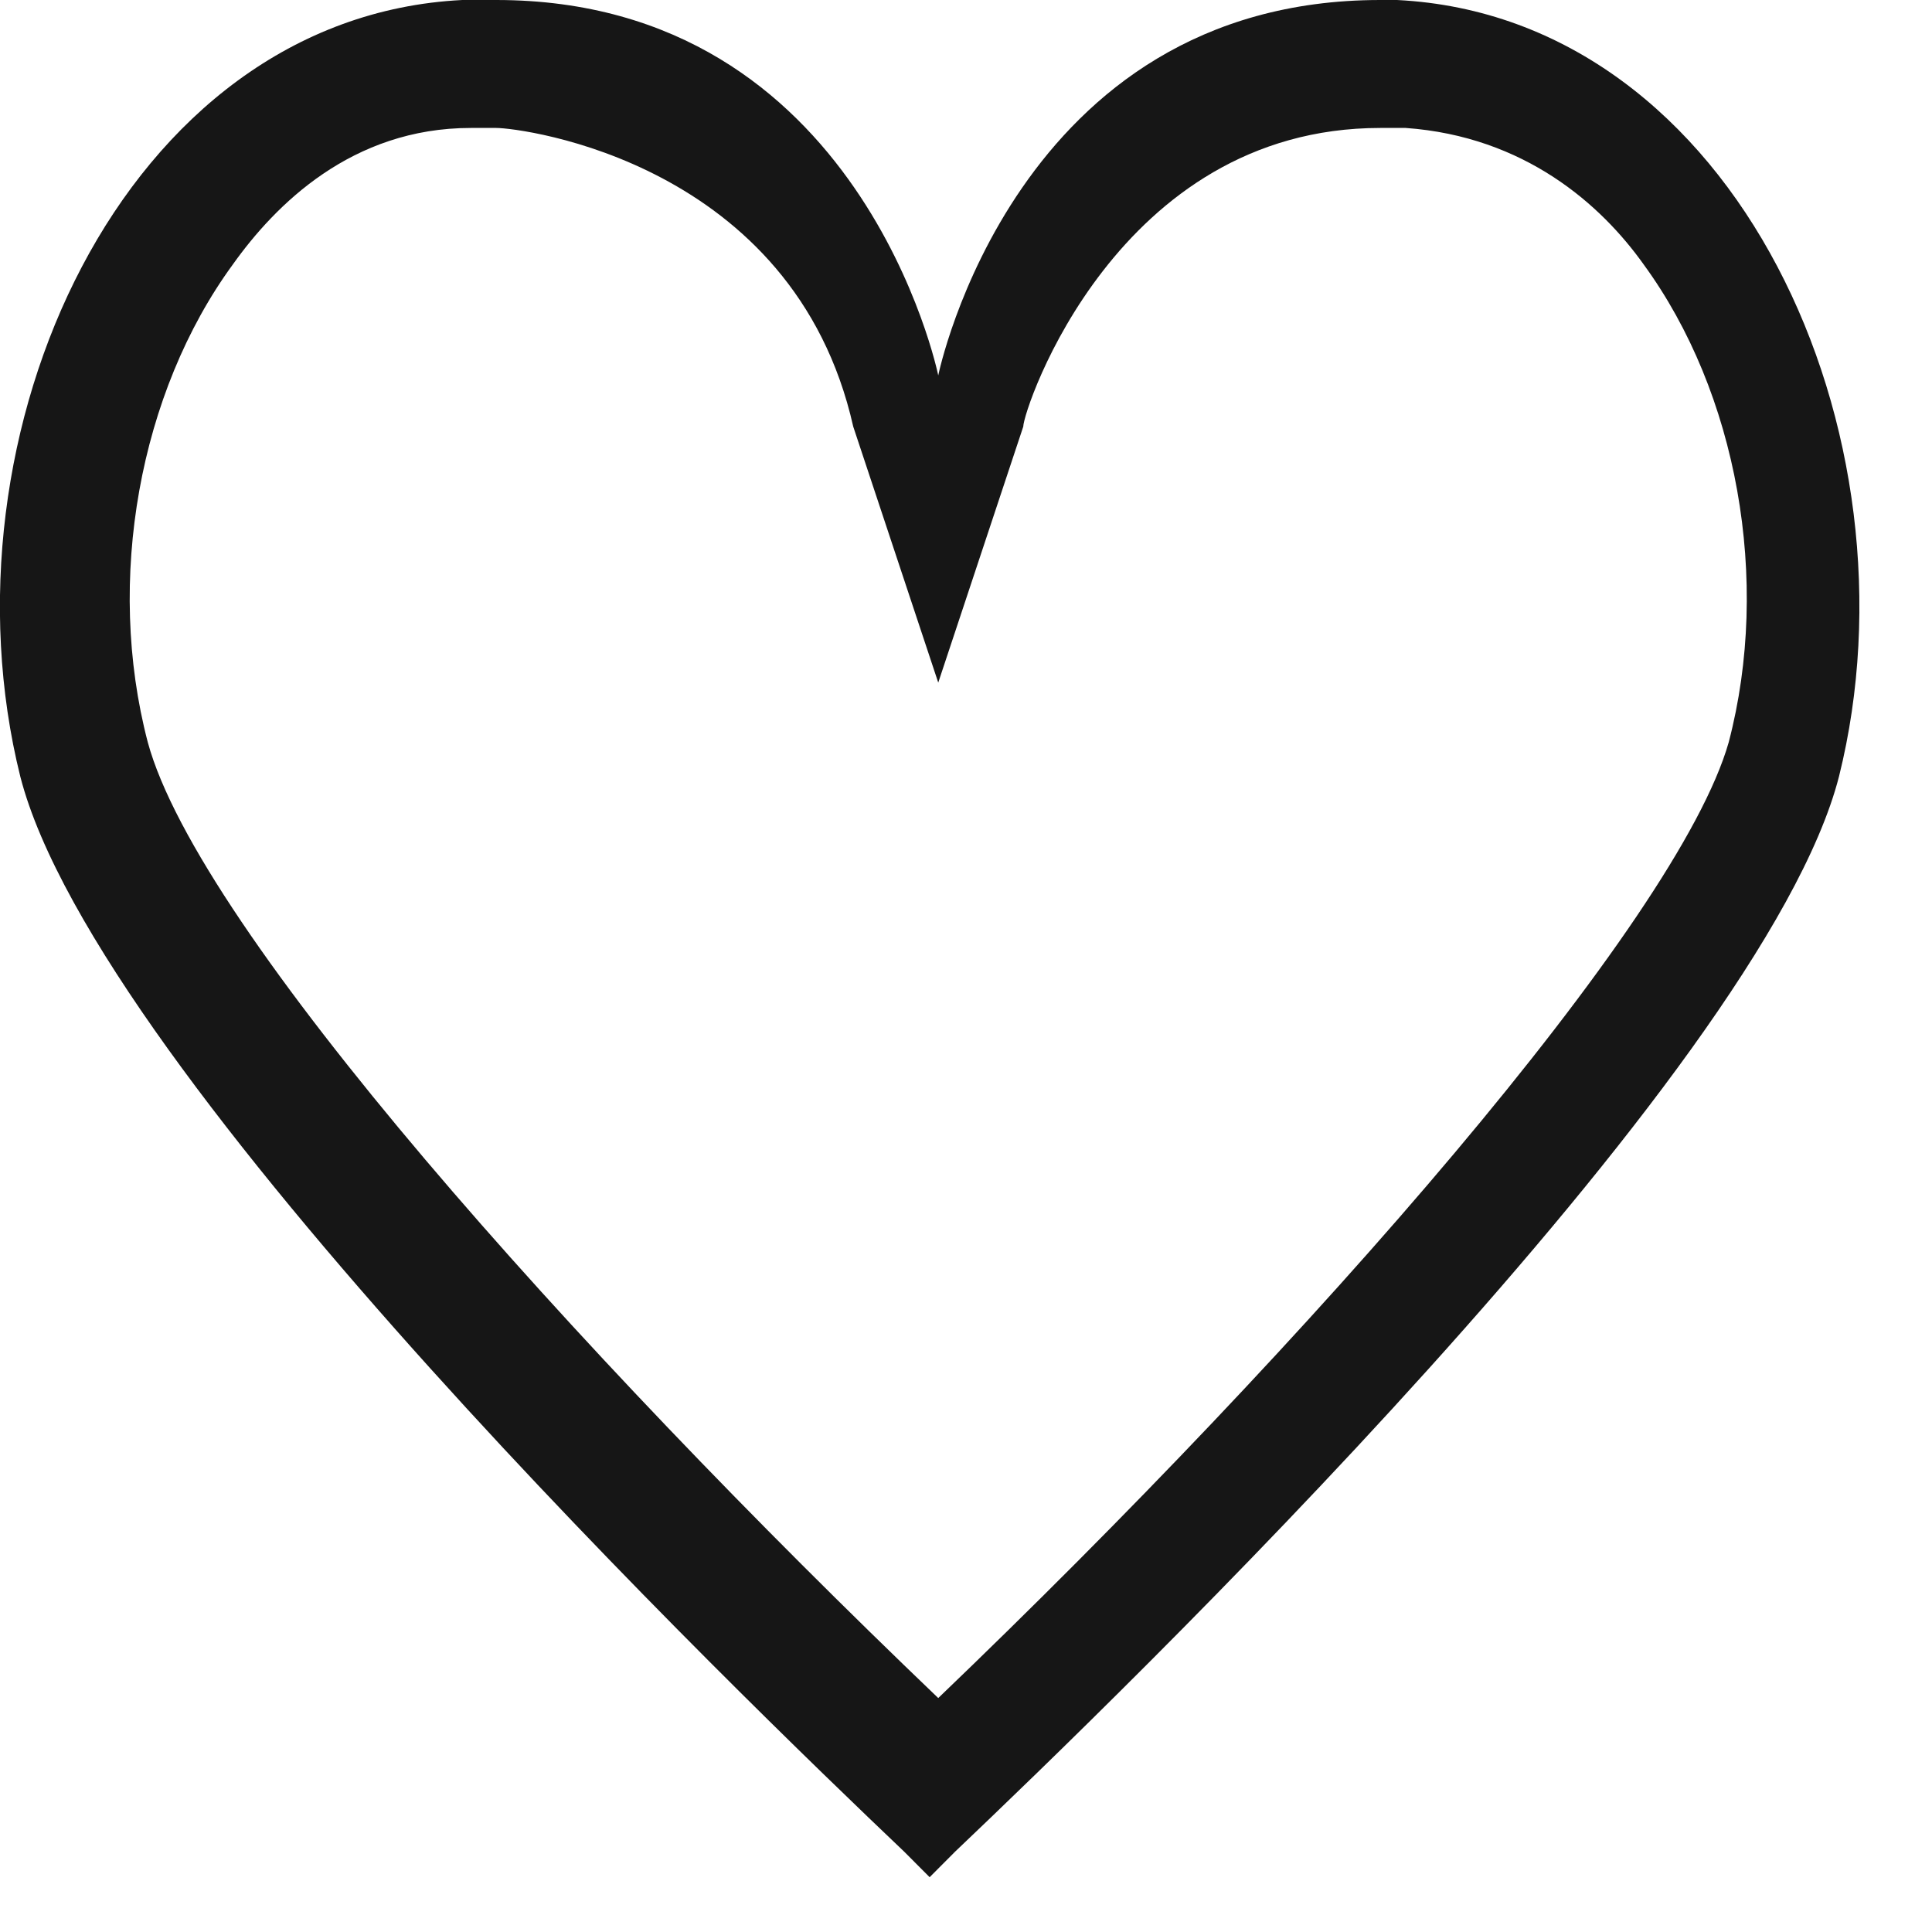 <svg fill="none" height="22" viewBox="0 0 22 22" width="22" xmlns="http://www.w3.org/2000/svg"><path d="m15.717 1.457h.29c1.355.097 2.226.874 2.71 1.555 1.065 1.457 1.452 3.595.968 5.441-.581 2.04-4.742 6.802-9.001 10.883-4.162-3.984-8.42-8.745-9.001-10.883-.484-1.846-.097-3.984.968-5.441.484-.68 1.355-1.555 2.71-1.555h.29c.29 0 3.387.389 4.065 3.401l.968 2.915.968-2.915c0-.194 1.065-3.401 4.065-3.401zm0-1.457c-4.162 0-5.033 4.275-5.033 4.275s-.871-4.275-5.033-4.275c-.097 0-.194 0-.387 0-3.871.194-6 4.955-5.033 8.842.871 3.401 8.226 10.494 10.065 12.243.097.097.194.194.29.291.097-.097.194-.194.29-.291 1.839-1.749 9.194-8.842 10.065-12.243.968-3.887-1.161-8.648-5.033-8.842 0 0-.097 0-.194 0z" fill="#161616"/></svg>